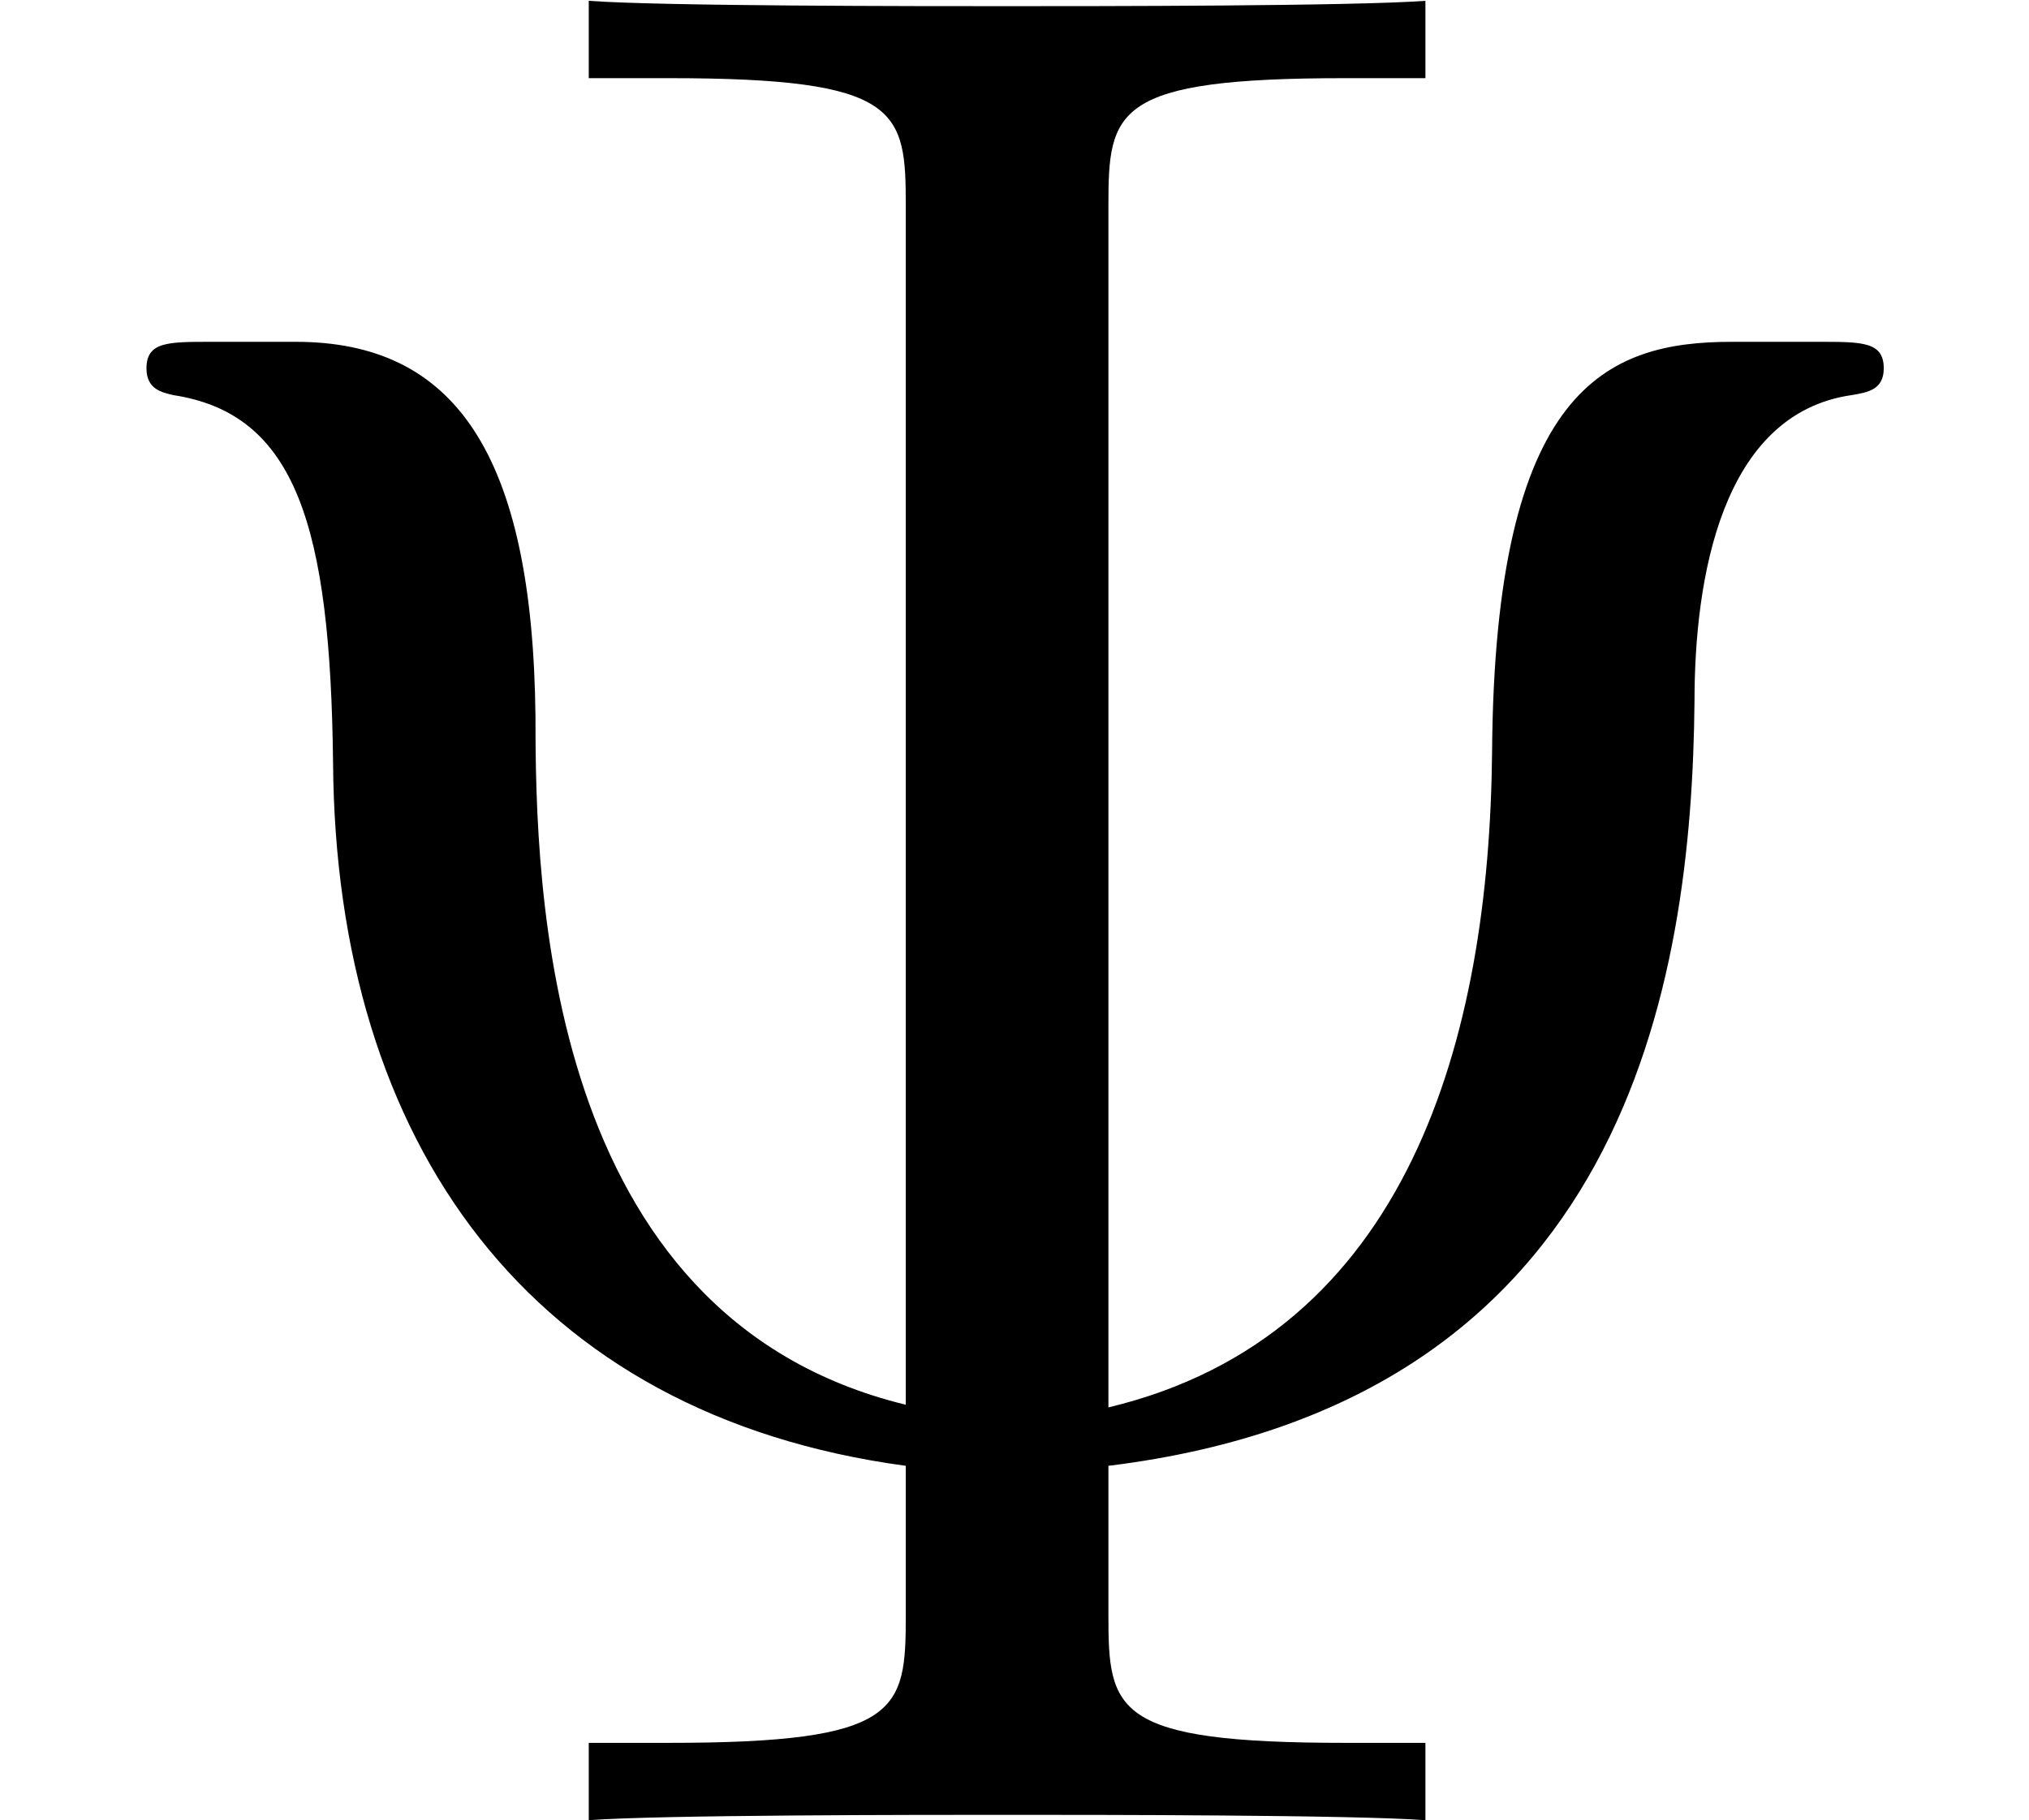 <?xml version='1.0' encoding='UTF-8'?>
<!-- This file was generated by dvisvgm 2.8.1 -->
<svg version='1.1' xmlns='http://www.w3.org/2000/svg' xmlns:xlink='http://www.w3.org/1999/xlink' width='9.863pt' height='8.85pt' viewBox='56.413 56.903 9.863 8.85'>
<defs>
<path id='g0-9' d='M5.388-7.849C5.388-8.315 5.414-8.47 6.54-8.47H6.929V-8.846C6.579-8.82 5.323-8.82 4.896-8.82S3.212-8.82 2.862-8.846V-8.47H3.251C4.378-8.47 4.403-8.315 4.403-7.849V-2.02C2.642-2.448 2.603-4.546 2.603-5.362C2.59-6.657 2.202-7.188 1.438-7.188H1.023C.816-7.188 .712-7.188 .712-7.059C.712-6.955 .79-6.942 .842-6.929C1.438-6.838 1.606-6.294 1.619-5.142C1.632-3.29 2.577-1.969 4.403-1.723V-.997C4.403-.531 4.378-.376 3.251-.376H2.862V0C3.212-.026 4.468-.026 4.896-.026S6.579-.026 6.929 0V-.376H6.54C5.414-.376 5.388-.531 5.388-.997V-1.723C7.913-2.033 8.224-4.08 8.237-5.44C8.237-6.035 8.367-6.838 9.001-6.929C9.079-6.942 9.157-6.955 9.157-7.059C9.157-7.188 9.053-7.188 8.846-7.188H8.418C7.81-7.188 7.266-6.968 7.253-5.194C7.24-3.808 6.851-2.357 5.388-2.007V-7.849Z'/>
</defs>
<g id='page1'>
<use x='56.413' y='65.753' xlink:href='#g0-9'/>
</g>
</svg>